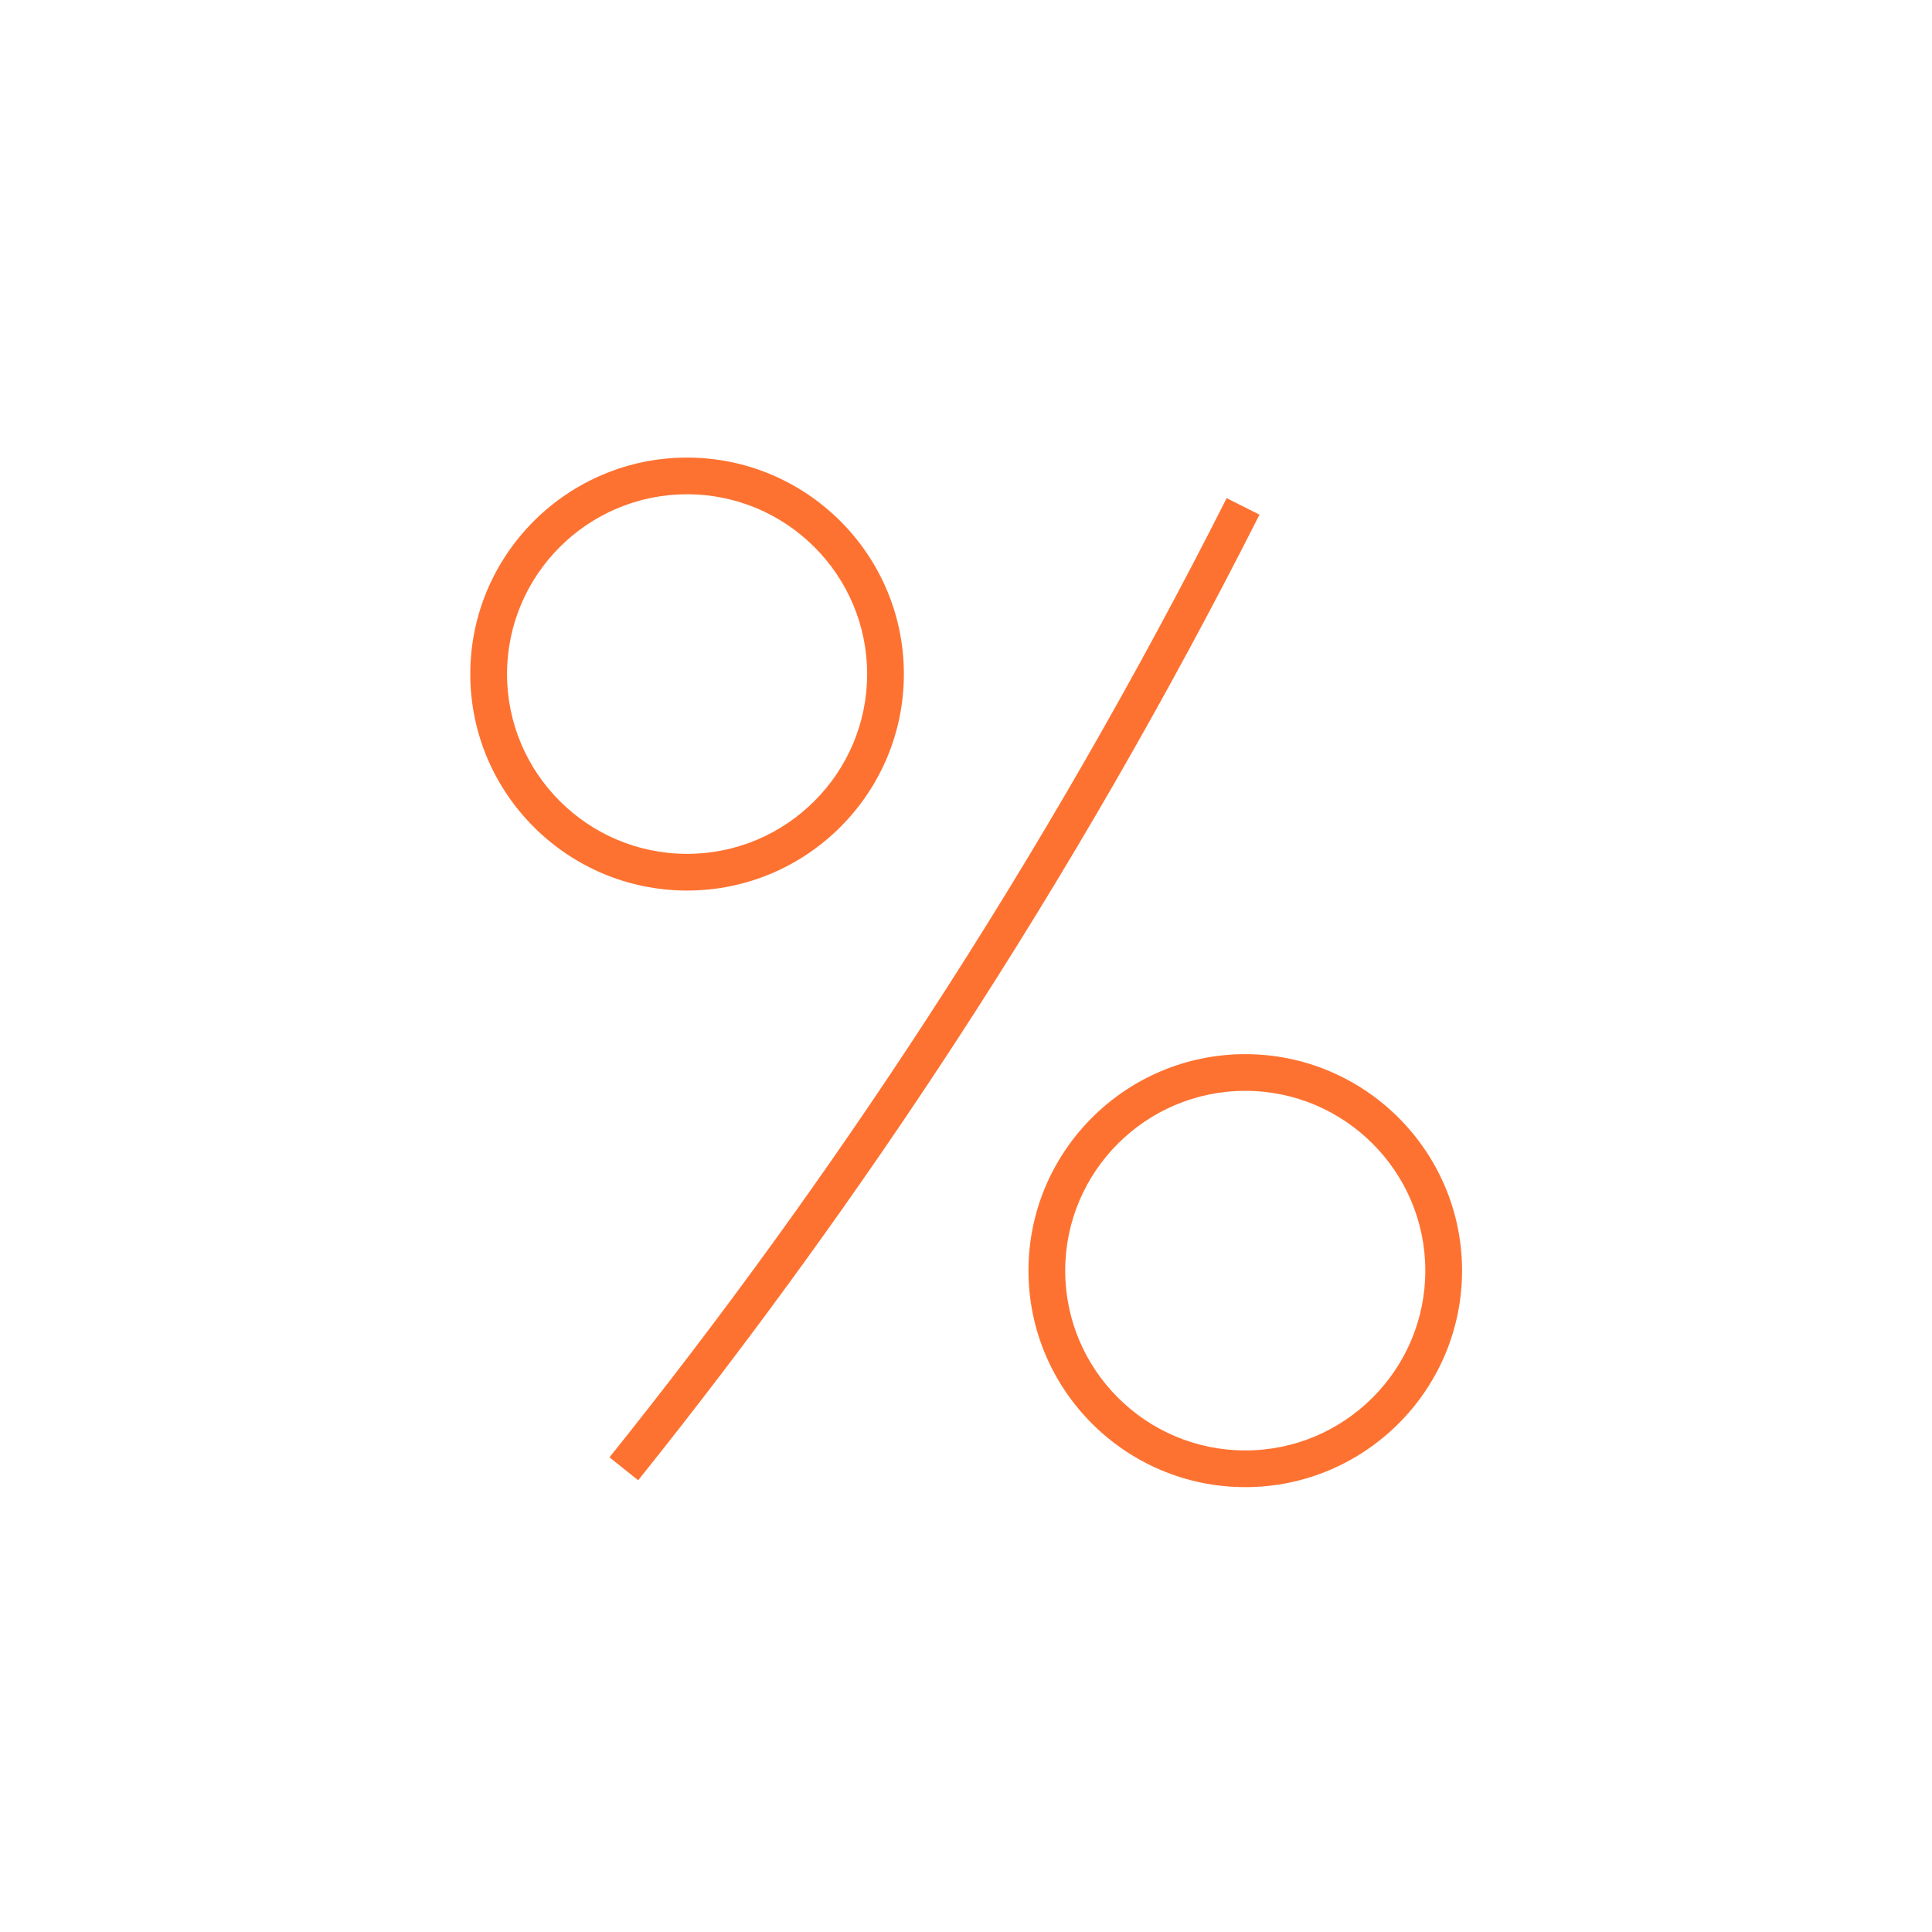 <svg width="152" height="152" viewBox="0 0 152 152" fill="none" xmlns="http://www.w3.org/2000/svg">
<rect width="152" height="152" fill="white"/>
<path d="M50.208 116.46L47.95 114.656C56.799 103.62 65.197 92.018 72.912 80.168C81.484 67.004 89.422 53.216 96.508 39.192L99.09 40.491C91.958 54.611 83.967 68.49 75.338 81.741C67.57 93.669 59.114 105.349 50.208 116.46Z" fill="#FE7231"/>
<path d="M54.056 70.064C44.652 70.064 37 62.423 37 53.032C37 43.641 44.652 36 54.056 36C63.46 36 71.112 43.641 71.112 53.032C71.112 62.423 63.46 70.064 54.056 70.064ZM54.056 38.887C46.245 38.887 39.891 45.232 39.891 53.032C39.891 60.832 46.245 67.177 54.056 67.177C61.867 67.177 68.222 60.832 68.222 53.032C68.222 45.232 61.867 38.887 54.056 38.887Z" fill="#FE7231"/>
<path d="M97.971 117C88.567 117 80.915 109.358 80.915 99.968C80.915 90.577 88.567 82.936 97.971 82.936C107.375 82.936 115.027 90.577 115.027 99.968C115.027 109.358 107.375 117 97.971 117ZM97.971 85.822C90.16 85.822 83.805 92.168 83.805 99.968C83.805 107.768 90.16 114.113 97.971 114.113C105.782 114.113 112.136 107.768 112.136 99.968C112.136 92.168 105.782 85.822 97.971 85.822Z" fill="#FE7231"/>
</svg>
